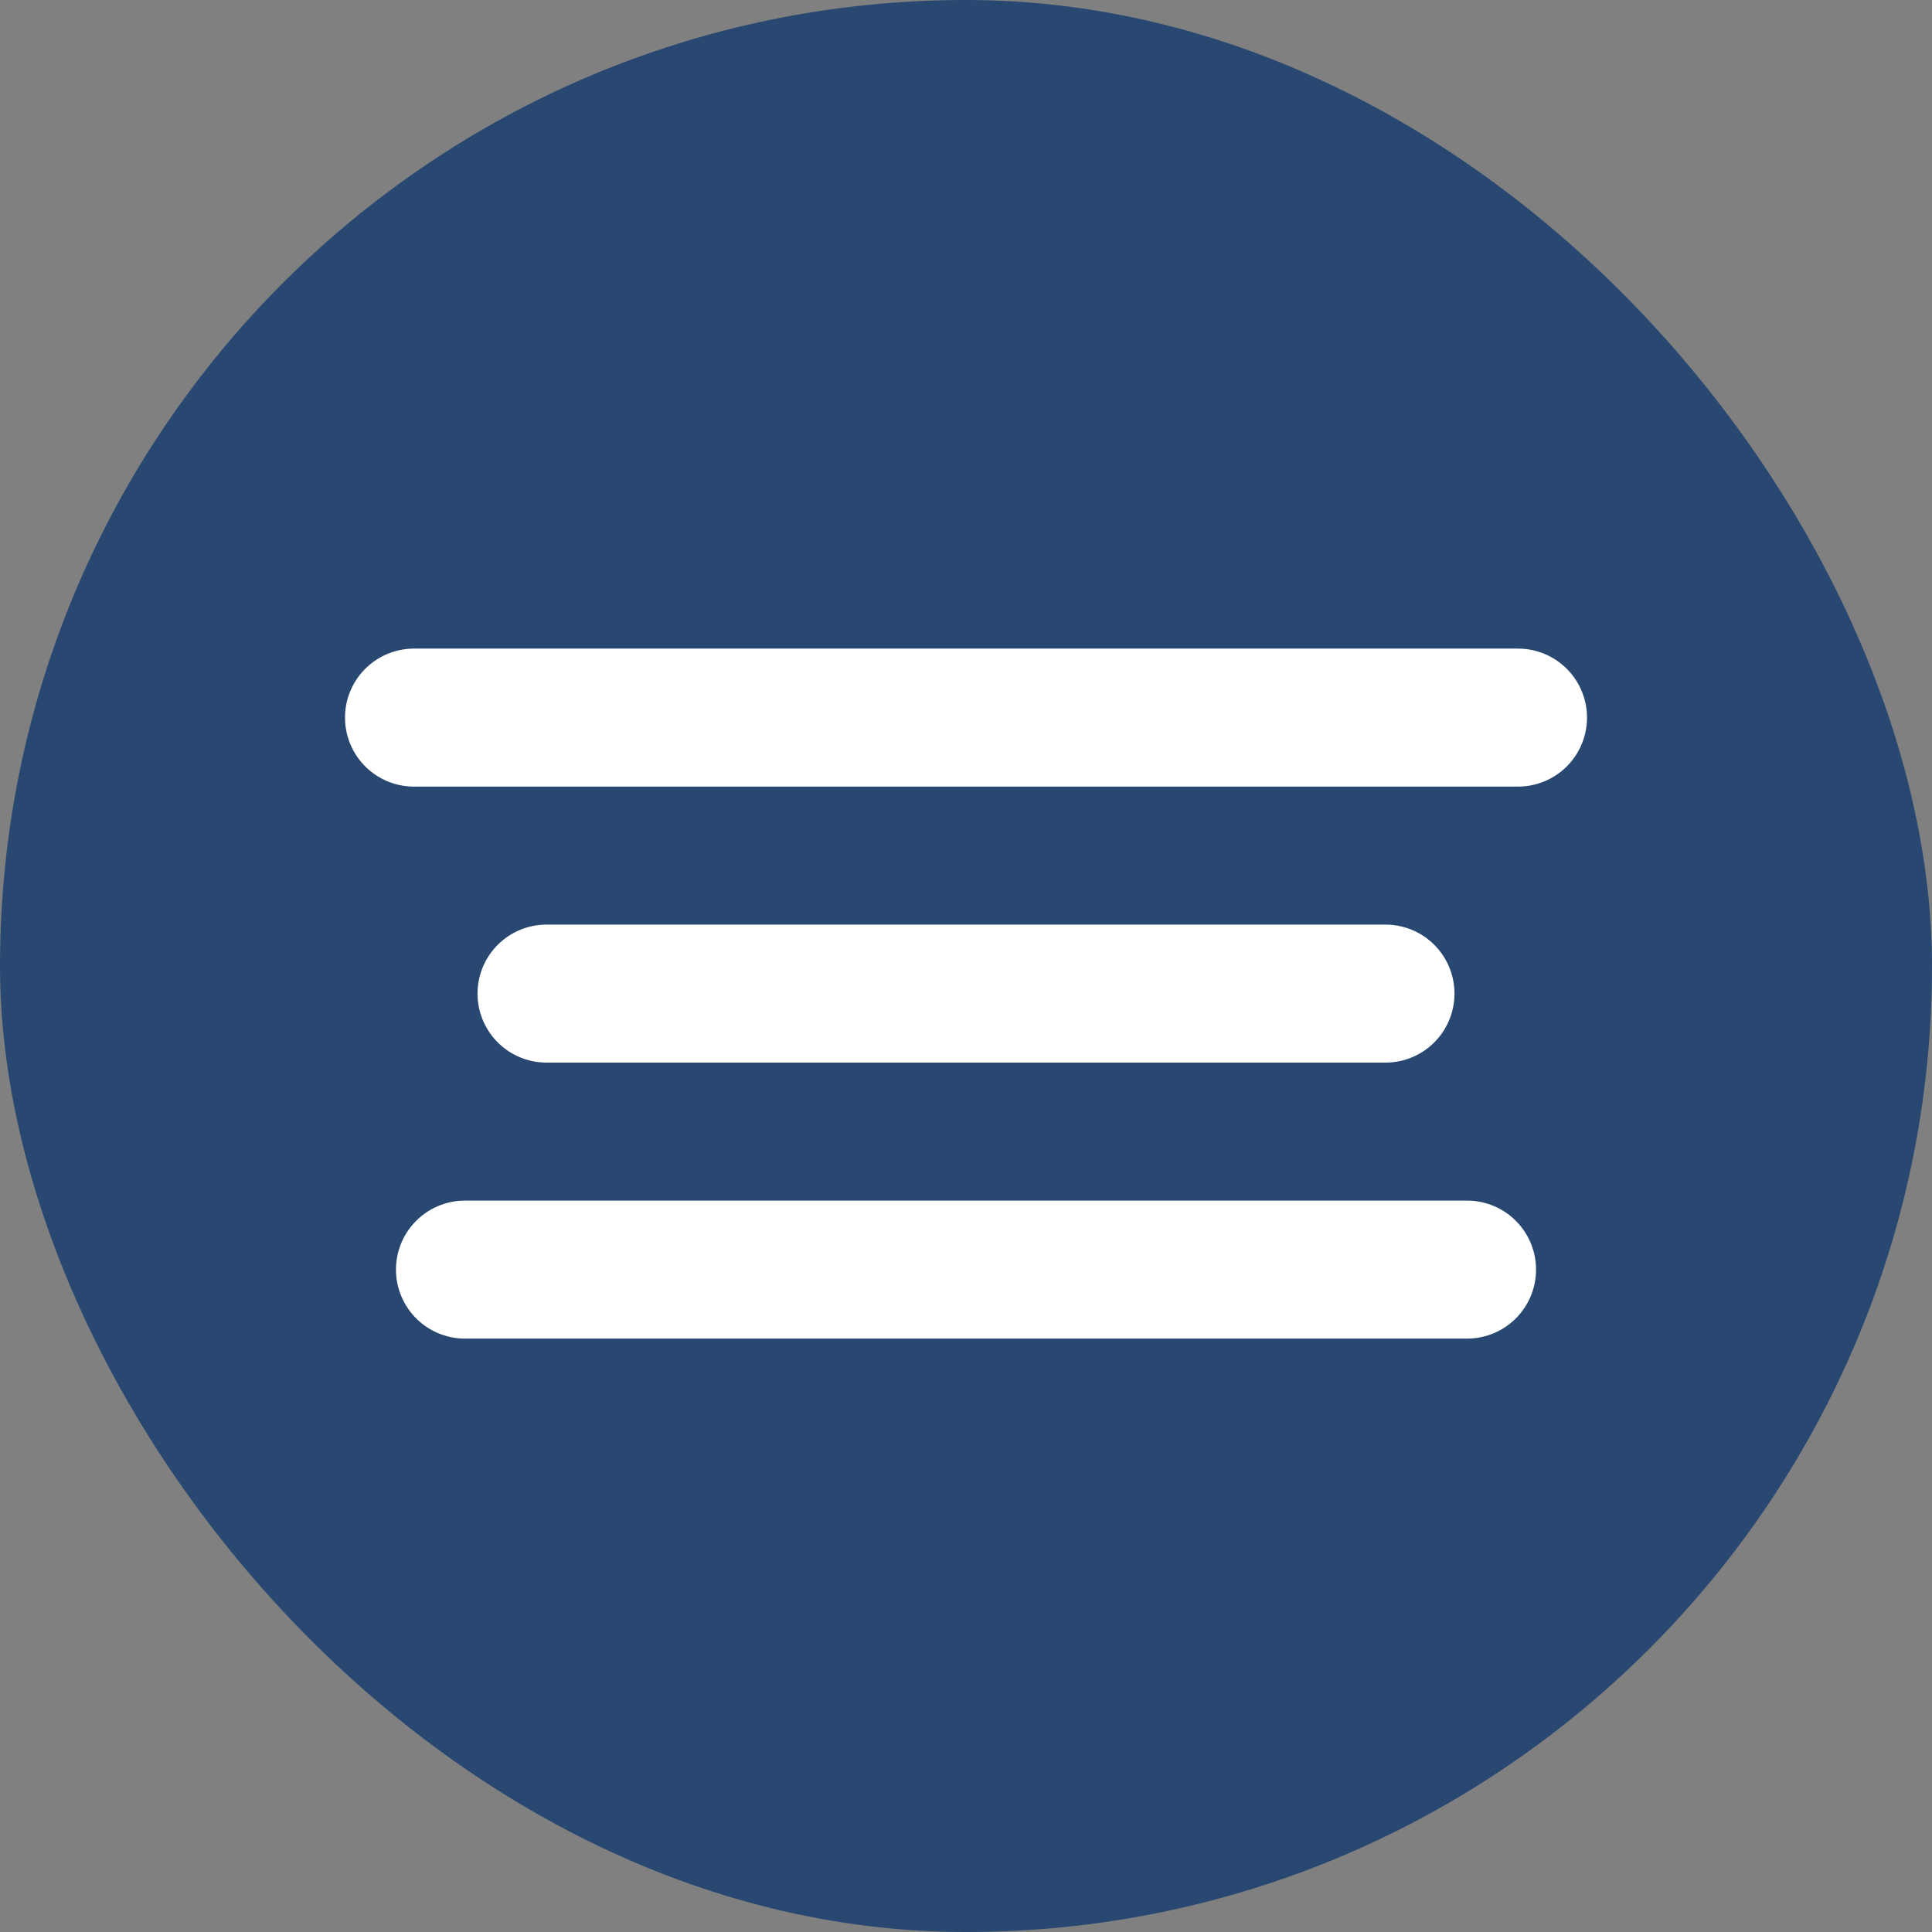 <?xml version="1.0" encoding="UTF-8"?> <svg xmlns="http://www.w3.org/2000/svg" width="140" height="140" viewBox="0 0 140 140" fill="none"><rect x="0" y="0" width="140" height="140" fill="#808080" stroke="none"/> <rect width="140" height="140" rx="70" fill="#284872"></rect> <path d="M30 52H110" stroke="white" stroke-width="10" stroke-linecap="round"></path> <path d="M39.603 72L100.397 72" stroke="white" stroke-width="10" stroke-linecap="round"></path> <path d="M33.693 92L106.307 92" stroke="white" stroke-width="10" stroke-linecap="round"></path> </svg> 